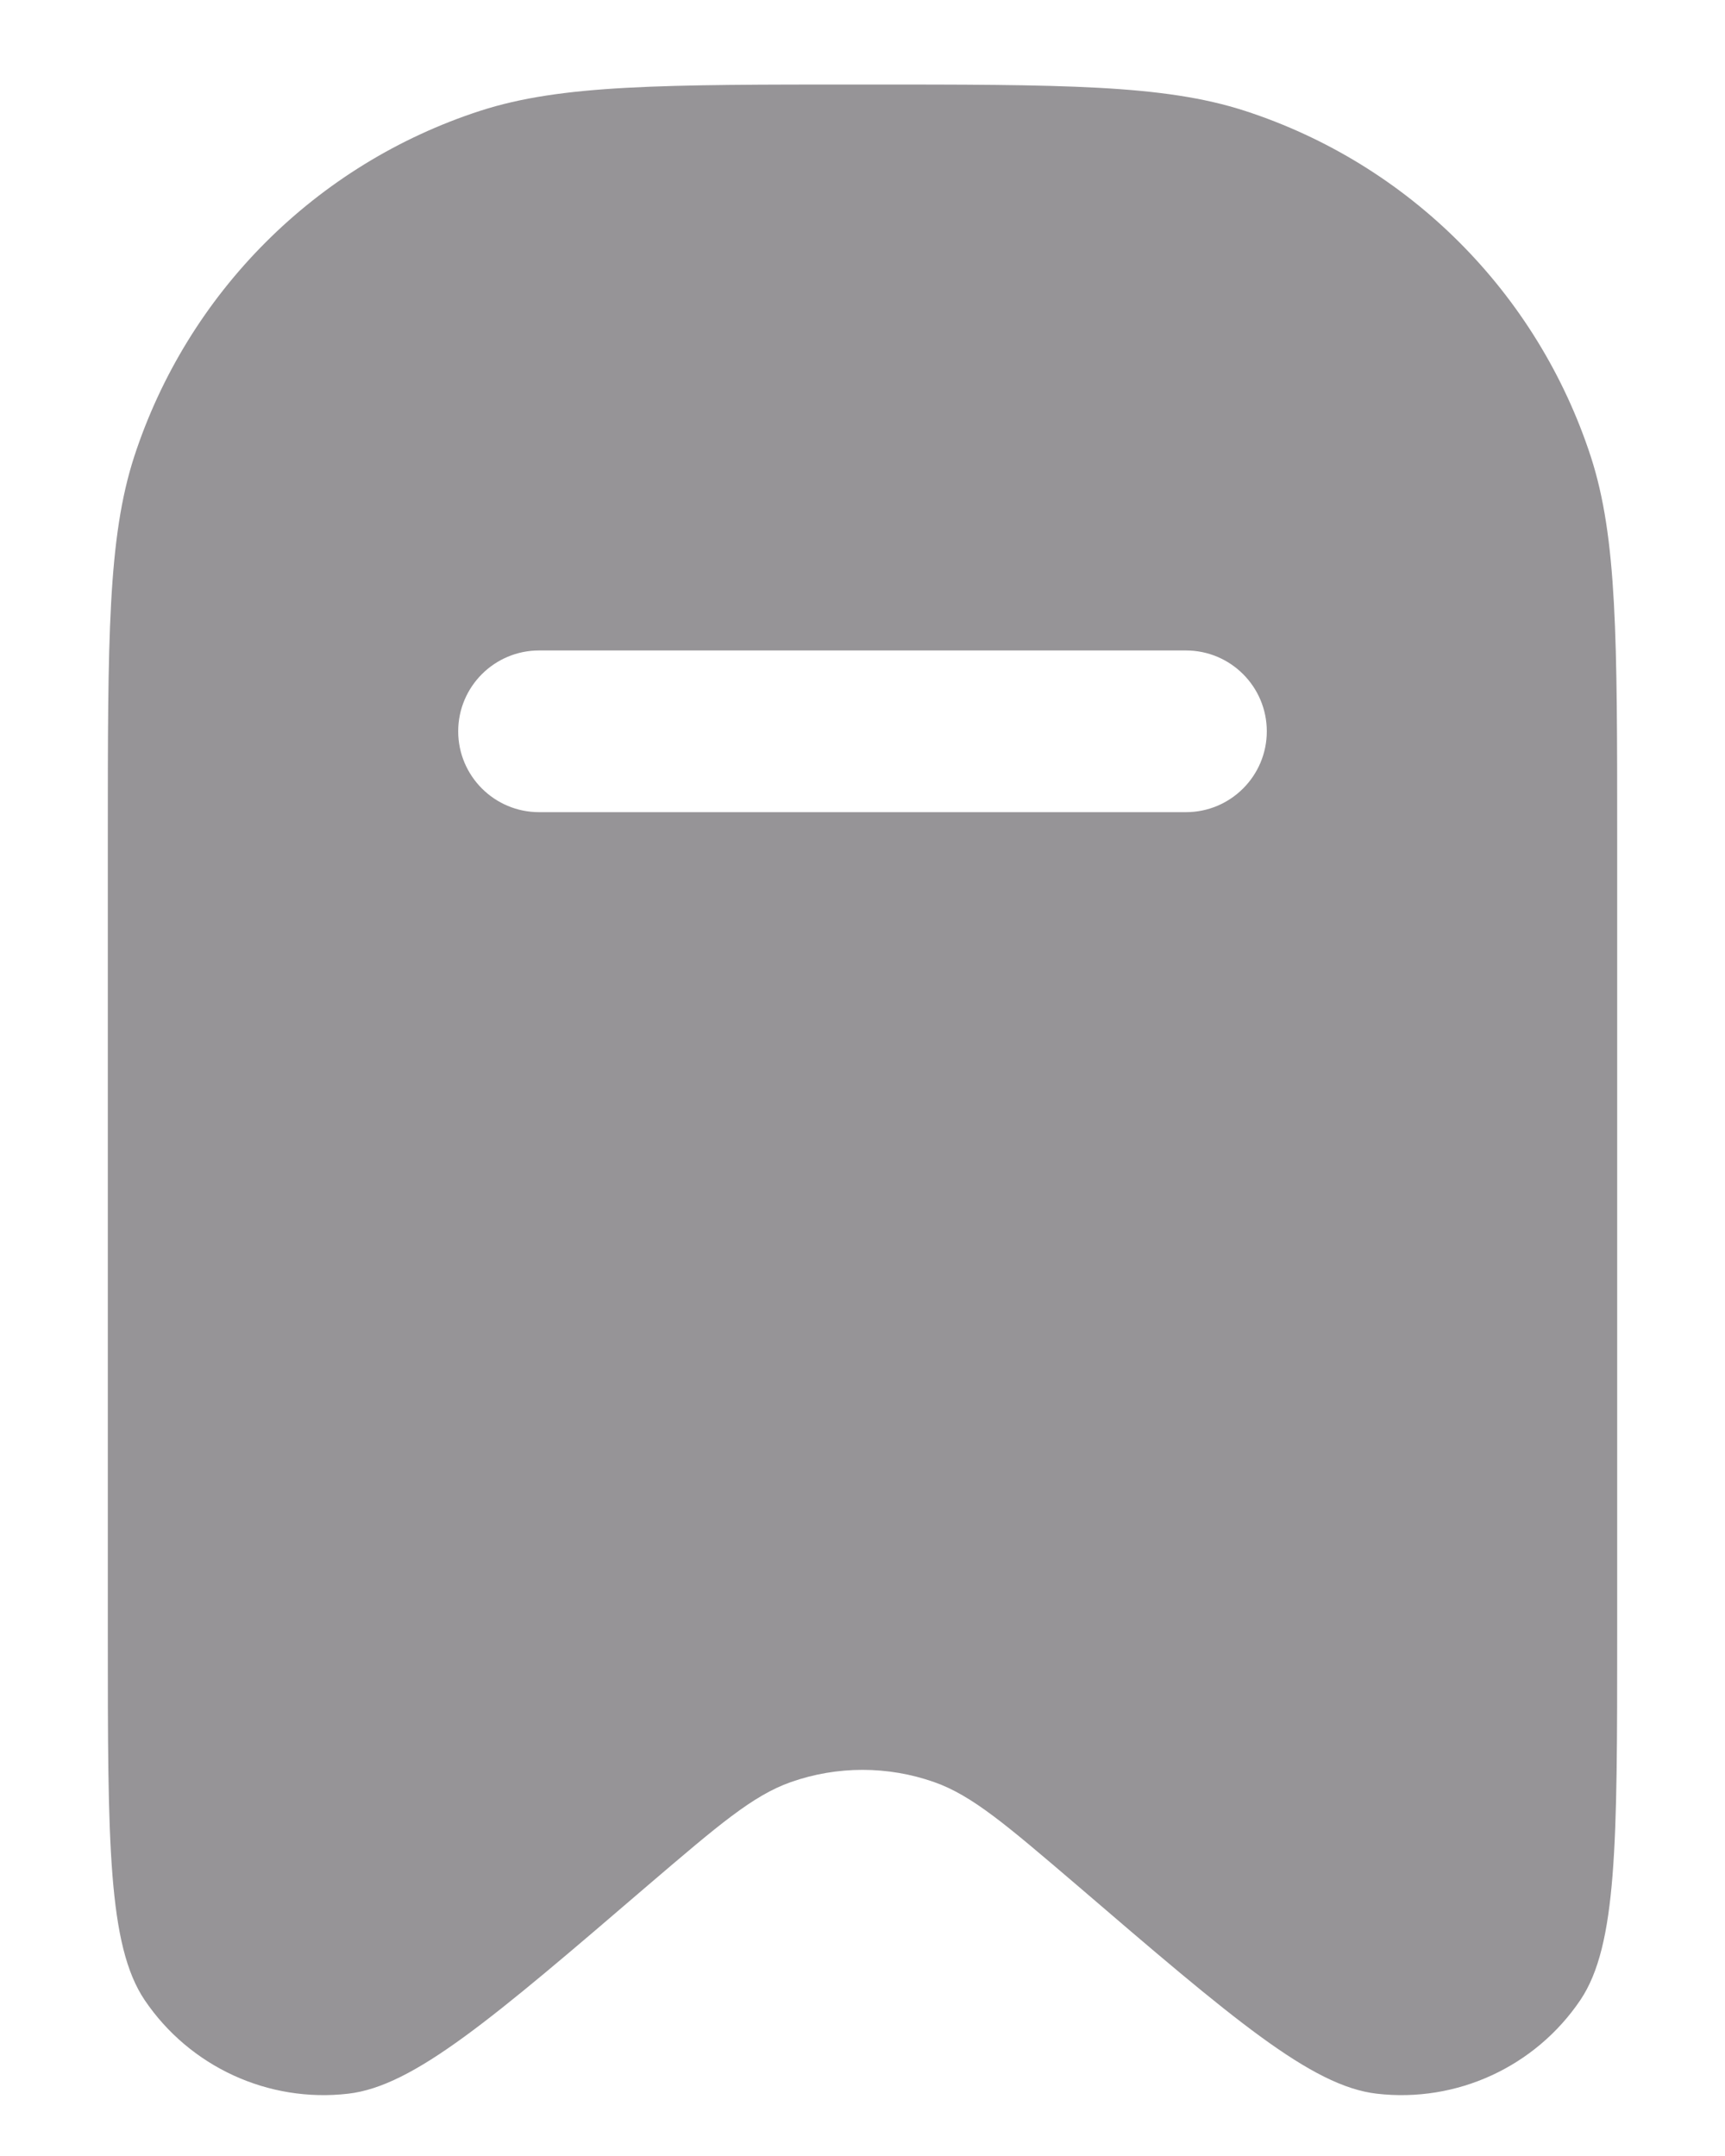 <svg width="8" height="10" viewBox="0 0 8 10" fill="none" xmlns="http://www.w3.org/2000/svg">
<path fill-rule="evenodd" clip-rule="evenodd" d="M0.622 2.119C0.5 2.496 0.5 2.961 0.5 3.892V7.586C0.5 8.544 0.5 9.023 0.671 9.277C0.88 9.586 1.244 9.754 1.615 9.711C1.919 9.676 2.283 9.364 3.01 8.74C3.331 8.466 3.491 8.328 3.667 8.266C3.882 8.19 4.118 8.19 4.333 8.266C4.509 8.328 4.669 8.466 4.99 8.74C5.717 9.364 6.081 9.676 6.385 9.711C6.756 9.754 7.12 9.586 7.329 9.277C7.5 9.023 7.5 8.544 7.5 7.586V3.892C7.5 2.961 7.5 2.496 7.378 2.119C7.13 1.358 6.534 0.761 5.773 0.514C5.396 0.392 4.931 0.392 4 0.392C3.069 0.392 2.604 0.392 2.227 0.514C1.466 0.761 0.87 1.358 0.622 2.119ZM2.5 3.017C2.293 3.017 2.125 3.185 2.125 3.392C2.125 3.599 2.293 3.767 2.5 3.767H5.5C5.707 3.767 5.875 3.599 5.875 3.392C5.875 3.185 5.707 3.017 5.5 3.017H2.5Z" fill="#969497"/>
</svg>
